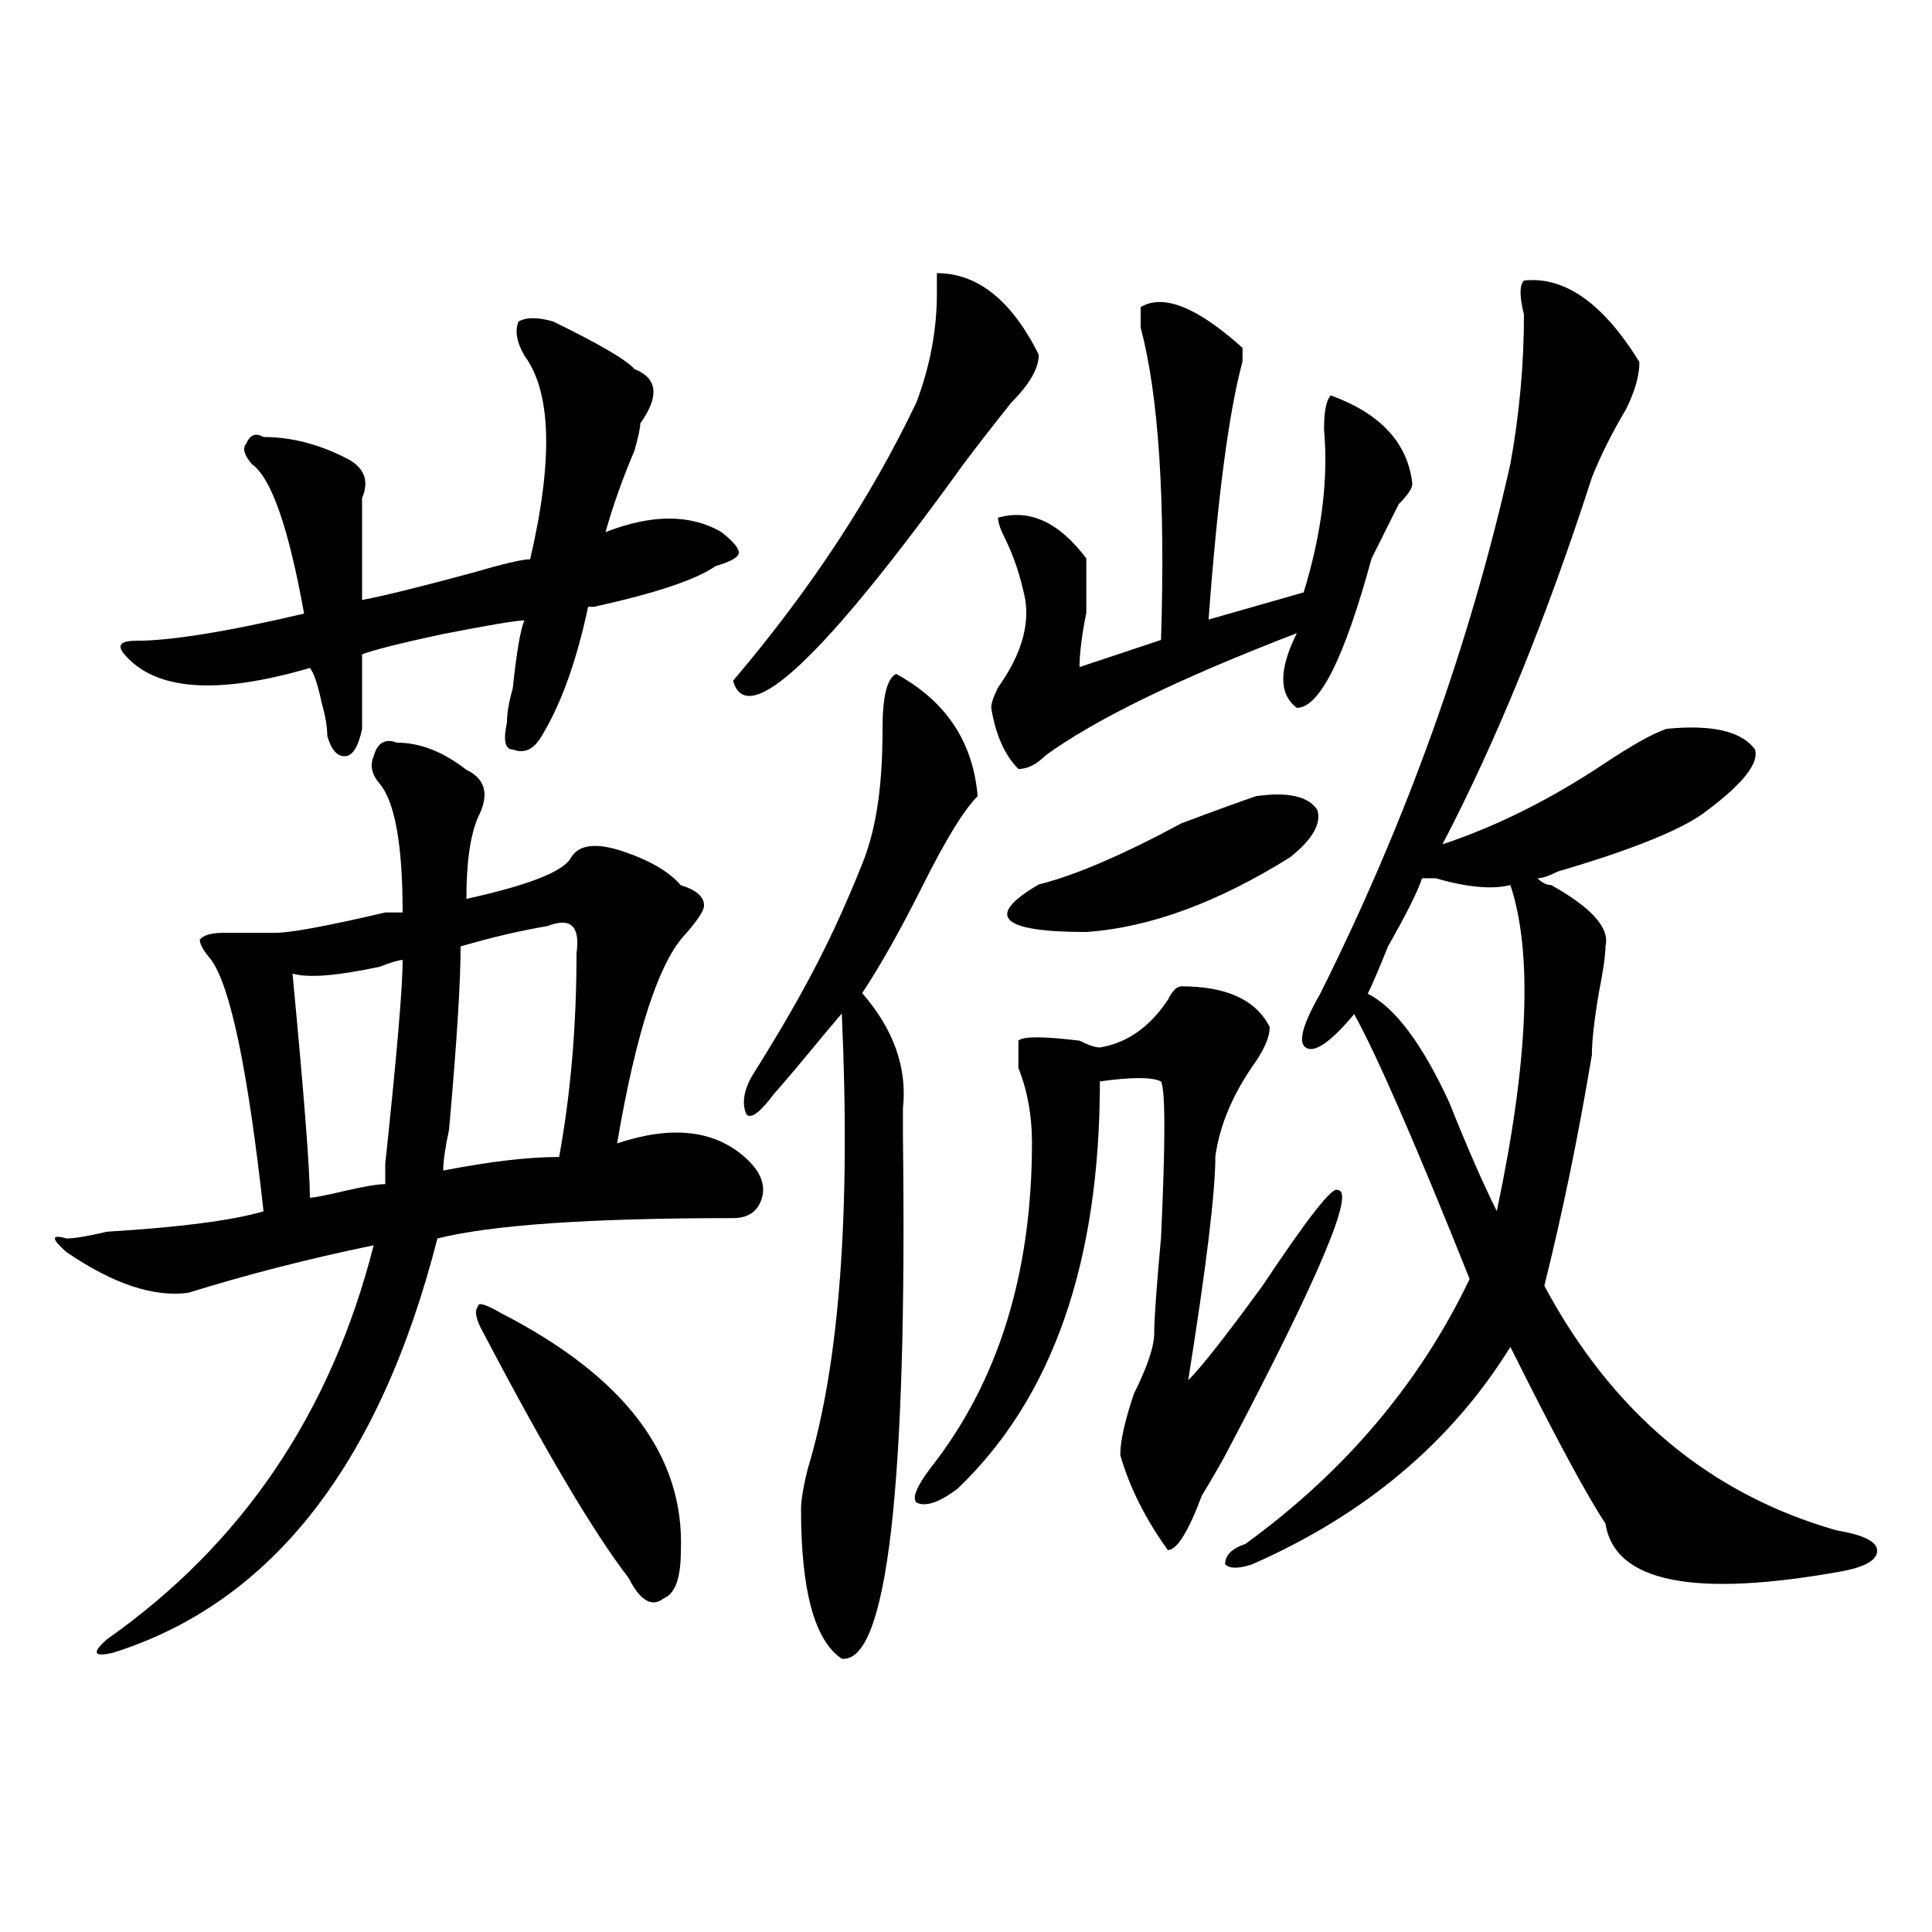 <?xml version="1.0" encoding="utf-8"?>
<!-- Generator: Adobe Illustrator 16.0.0, SVG Export Plug-In . SVG Version: 6.00 Build 0)  -->
<!DOCTYPE svg PUBLIC "-//W3C//DTD SVG 1.1//EN" "http://www.w3.org/Graphics/SVG/1.1/DTD/svg11.dtd">
<svg version="1.1" id="图层_1" xmlns="http://www.w3.org/2000/svg" xmlns:xlink="http://www.w3.org/1999/xlink" x="0px" y="0px"
	 width="1000px" height="1000px" viewBox="0 0 1000 1000" enable-background="new 0 0 1000 1000" xml:space="preserve">
<g>
	<path d="M286.406,166.428c24.002,11.756,37.971,19.94,42.002,24.609c12,4.725,12.984,14.063,3,28.125c0,2.362-1.031,7.031-3,14.063
		c-6,14.063-11.016,28.125-15,42.188c24-9.338,43.969-9.338,60.002,0c6,4.725,9,8.24,9,10.547c0,2.362-4.031,4.725-12,7.031
		c-10.033,7.031-31.033,14.063-63.002,21.094h-3c-6,28.125-14.018,50.428-24.002,66.797c-4.031,7.031-9,9.394-15,7.031
		c-4.031,0-5.016-4.669-3-14.063c0-4.669,0.984-10.547,3-17.578c1.969-18.731,3.984-30.432,6-35.156c-4.031,0-18,2.362-42.002,7.031
		c-22.031,4.725-36,8.24-42,10.547c0,11.756,0,24.609,0,38.672c-2.016,9.394-5.016,14.063-9,14.063
		c-4.033,0-7.033-3.516-9.002-10.547c0-4.669-1.031-10.547-3-17.578c-2.016-9.338-4.031-15.216-6-17.578
		c-48,14.063-80.018,11.756-96.002-7.031c-4.033-4.669-2.016-7.031,6-7.031c18,0,46.969-4.669,87.002-14.063
		c-8.016-44.494-17.016-70.313-27-77.344c-4.031-4.669-5.016-8.185-3-10.547c1.969-4.669,4.969-5.822,9-3.516
		c13.969,0,27.984,3.516,42.002,10.547c9.984,4.725,12.984,11.756,9,21.094c0,11.756,0,29.334,0,52.734
		c12-2.307,30.984-7.031,57.002-14.063c15.984-4.669,25.969-7.031,30-7.031c12-51.525,10.969-86.682-3-105.469
		c-4.031-7.031-5.016-12.854-3-17.578C272.391,164.121,278.391,164.121,286.406,166.428z"/>
	<path d="M385.41,598.85c-16.031-14.063-38.018-16.369-66.002-7.031c9.984-58.557,21.984-94.922,36.002-108.984
		c6-7.031,9-11.7,9-14.063c0-4.669-4.033-8.185-12.002-10.547c-6-7.031-16.031-12.854-30-17.578
		c-14.016-4.669-23.016-3.516-27,3.516c-4.033,7.031-22.033,14.063-54.002,21.094c0-18.731,1.967-32.794,6-42.188
		c6-11.7,3.984-19.885-6-24.609c-12.002-9.338-24.002-14.063-36.002-14.063c-6-2.307-10.031,0-12,7.031
		c-2.016,4.725-1.031,9.394,3,14.063c7.969,9.394,12,31.641,12,66.797c-2.016,0-5.016,0-9,0
		c-30.002,7.031-49.033,10.547-57.002,10.547c-8.016,0-17.016,0-27,0c-6.002,0-10.033,1.209-12.002,3.516
		c0,2.362,1.969,5.878,6,10.547c9.986,14.063,18.986,57.459,27.002,130.078c-16.033,4.725-43.033,8.24-81.002,10.547
		c-10.033,2.362-17.018,3.516-21.002,3.516c-8.016-2.307-8.016,0,0,7.031C58.4,664.493,79.4,671.524,97.4,669.162
		c30.002-9.338,61.971-17.578,96.004-24.609C171.371,731.29,125.387,799.24,55.4,848.459c-8.018,7.031-7.033,9.338,3,7.031
		c81.986-25.763,138.004-97.229,168.004-214.453c27.986-7.031,78.988-10.547,153.006-10.547c7.969,0,12.984-3.516,15-10.547
		C396.379,612.912,393.379,605.881,385.41,598.85z M199.404,602.365c0,4.725,0,8.24,0,10.547c-4.031,0-11.016,1.209-21,3.516
		c-10.033,2.362-16.033,3.516-18.002,3.516c0-14.063-3-52.734-9-116.016c7.969,2.362,22.969,1.209,45.002-3.516
		c6-2.307,9.984-3.516,12-3.516C208.404,510.959,205.404,546.115,199.404,602.365z M298.408,493.381
		c0,37.519-3,72.675-9.002,105.469c-16.031,0-36,2.362-60.002,7.031c0-4.669,0.984-11.7,3.002-21.094
		c3.982-44.494,6-76.135,6-94.922c15.984-4.669,30.984-8.185,45-10.547C295.408,474.649,300.375,479.318,298.408,493.381z"/>
	<path d="M259.406,679.709c63.986,32.85,94.971,73.828,93.002,123.047c0,14.063-3,22.303-9,24.609c-6,4.725-12,1.209-18-10.547
		c-18-23.4-43.033-65.588-75.002-126.563c-4.031-7.031-5.016-11.7-3-14.063C247.406,673.887,251.391,675.04,259.406,679.709z"/>
	<path d="M463.836,348.807c25.762,14.063,39.824,35.156,42.188,63.281c-7.031,7.031-16.426,22.303-28.125,45.703
		c-11.756,23.456-22.303,42.188-31.641,56.25c16.369,18.787,23.4,38.672,21.094,59.766c0,7.031,0,11.756,0,14.063
		c2.307,182.813-8.24,273.01-31.641,270.703c-14.063-9.394-21.094-35.156-21.094-77.344c0-4.669,1.152-11.7,3.516-21.094
		c16.369-53.888,22.246-132.385,17.578-235.547c-14.063,16.425-18.842,23.026-35.211,41.758
		c-7.031,9.394-11.756,12.909-14.063,10.547c-2.361-4.669-2.074-12.188,3.516-21.094c28.414-45.273,42.135-73.398,56.305-108.555
		c8.313-20.623,10.547-44.494,10.547-70.313C456.805,360.563,459.111,351.169,463.836,348.807z"/>
	<path d="M484.93,141.385c21.094,0,38.672,14.063,52.734,42.188c0,7.031-4.725,15.271-14.063,24.609
		c-9.395,11.756-17.578,22.303-24.609,31.641c-72.676,100.8-112.5,138.318-119.531,112.5
		c39.824-46.856,71.465-94.922,94.922-144.141c7.031-18.731,10.547-37.463,10.547-56.25
		C484.93,147.263,484.93,143.747,484.93,141.385z"/>
	<path d="M611.492,510.525c23.4,0,38.672,7.031,45.703,21.094c0,4.725-2.363,10.547-7.031,17.578
		c-11.756,16.425-18.787,32.85-21.094,49.219c0,18.787-4.725,57.459-14.063,116.016c7.031-7.031,19.885-23.4,38.672-49.219
		c23.4-35.156,36.309-51.525,38.672-49.219c9.338,0-9.395,44.55-56.25,133.594c-2.363,4.725-7.031,12.909-14.063,24.609
		c-7.031,18.787-12.91,28.125-17.578,28.125c-11.756-16.369-19.941-32.794-24.609-49.219c0-7.031,2.307-17.578,7.031-31.641
		c7.031-14.063,10.547-24.609,10.547-31.641s1.152-23.4,3.516-49.219c2.307-49.219,2.307-76.135,0-80.859
		c-4.725-2.307-15.271-2.307-31.641,0c0,93.769-24.609,164.081-73.828,210.938c-9.395,7.031-16.426,9.394-21.094,7.031
		c-2.363-2.307,0-8.185,7.031-17.578c35.156-44.494,52.734-100.744,52.734-168.75c0-14.063-2.363-26.916-7.031-38.672
		c0-7.031,0-11.7,0-14.063c2.307-2.307,12.854-2.307,31.641,0c4.668,2.362,8.184,3.516,10.547,3.516
		c14.063-2.307,25.762-10.547,35.156-24.609C606.768,512.888,609.129,510.525,611.492,510.525z"/>
	<path d="M590.398,158.963c11.699-7.031,29.277,0,52.734,21.094c0,2.362,0,4.725,0,7.031c-7.031,25.818-12.91,70.313-17.578,133.594
		l49.219-14.063c9.338-30.432,12.854-58.557,10.547-84.375c0-9.338,1.152-15.216,3.516-17.578
		c25.762,9.394,39.824,24.609,42.188,45.703c0,2.362-2.363,5.878-7.031,10.547c-4.725,9.394-9.395,18.787-14.063,28.125
		c-14.063,51.581-26.973,77.344-38.672,77.344c-9.395-7.031-9.395-19.885,0-38.672c-60.975,23.456-104.316,44.55-130.078,63.281
		c-4.725,4.725-9.395,7.031-14.063,7.031c-7.031-7.031-11.756-17.578-14.063-31.641c0-2.307,1.152-5.822,3.516-10.547
		c11.699-16.369,16.369-31.641,14.063-45.703c-2.363-11.7-5.879-22.247-10.547-31.641c-2.363-4.669-3.516-8.185-3.516-10.547
		c16.369-4.669,31.641,2.362,45.703,21.094c0,4.725,0,14.063,0,28.125c-2.363,11.756-3.516,21.094-3.516,28.125l42.188-14.063
		c2.307-72.619-1.209-126.563-10.547-161.719C590.398,164.841,590.398,161.325,590.398,158.963z"/>
	<path d="M650.164,412.088c16.369-2.307,26.916,0,31.641,7.031c2.307,7.031-2.363,15.271-14.063,24.609
		c-37.52,23.456-72.676,36.365-105.469,38.672c-44.551,0-52.734-8.185-24.609-24.609c18.73-4.669,43.34-15.216,73.828-31.641
		C630.223,419.119,643.133,414.45,650.164,412.088z"/>
	<path d="M950.52,792.086c-65.645-18.731-116.016-60.918-151.172-126.563c9.338-37.463,17.578-77.344,24.609-119.531
		c0-7.031,1.152-17.578,3.516-31.641c2.307-11.7,3.516-19.885,3.516-24.609c2.307-9.338-7.031-19.885-28.125-31.641
		c-2.363,0-4.725-1.153-7.031-3.516c2.307,0,5.822-1.153,10.547-3.516c39.824-11.7,65.588-22.247,77.344-31.641
		c18.73-14.063,26.916-24.609,24.609-31.641c-7.031-9.338-22.303-12.854-45.703-10.547c-7.031,2.362-17.578,8.24-31.641,17.578
		c-28.125,18.787-56.25,32.85-84.375,42.188c28.125-53.888,53.887-117.169,77.344-189.844c4.668-11.7,10.547-23.4,17.578-35.156
		c4.668-9.338,7.031-17.578,7.031-24.609c-18.787-30.432-38.672-44.494-59.766-42.188c-2.363,2.362-2.363,8.24,0,17.578
		c0,25.818-2.363,51.581-7.031,77.344c-21.094,93.769-53.943,185.175-98.438,274.219c-9.395,16.425-11.756,25.818-7.031,28.125
		c4.668,2.362,12.854-3.516,24.609-17.578c11.699,21.094,31.641,66.797,59.766,137.109c-25.818,53.943-64.49,99.646-116.016,137.109
		c-7.031,2.362-10.547,5.878-10.547,10.547c2.307,2.362,7.031,2.362,14.063,0c58.557-25.763,103.105-63.281,133.594-112.5
		c23.4,46.912,39.824,77.344,49.219,91.406c4.668,30.432,45.703,38.672,123.047,24.609c11.699-2.307,17.578-5.822,17.578-10.547
		C971.613,797.964,964.582,794.448,950.52,792.086z M774.738,626.852c-7.031-14.063-15.271-32.794-24.609-56.25
		c-14.063-30.432-28.125-49.219-42.188-56.25c2.307-4.669,5.822-12.854,10.547-24.609c9.338-16.369,15.215-28.125,17.578-35.156
		c2.307,0,4.668,0,7.031,0c16.369,4.725,29.277,5.878,38.672,3.516C793.469,493.258,791.107,549.508,774.738,626.852z"/>
</g>
</svg>

